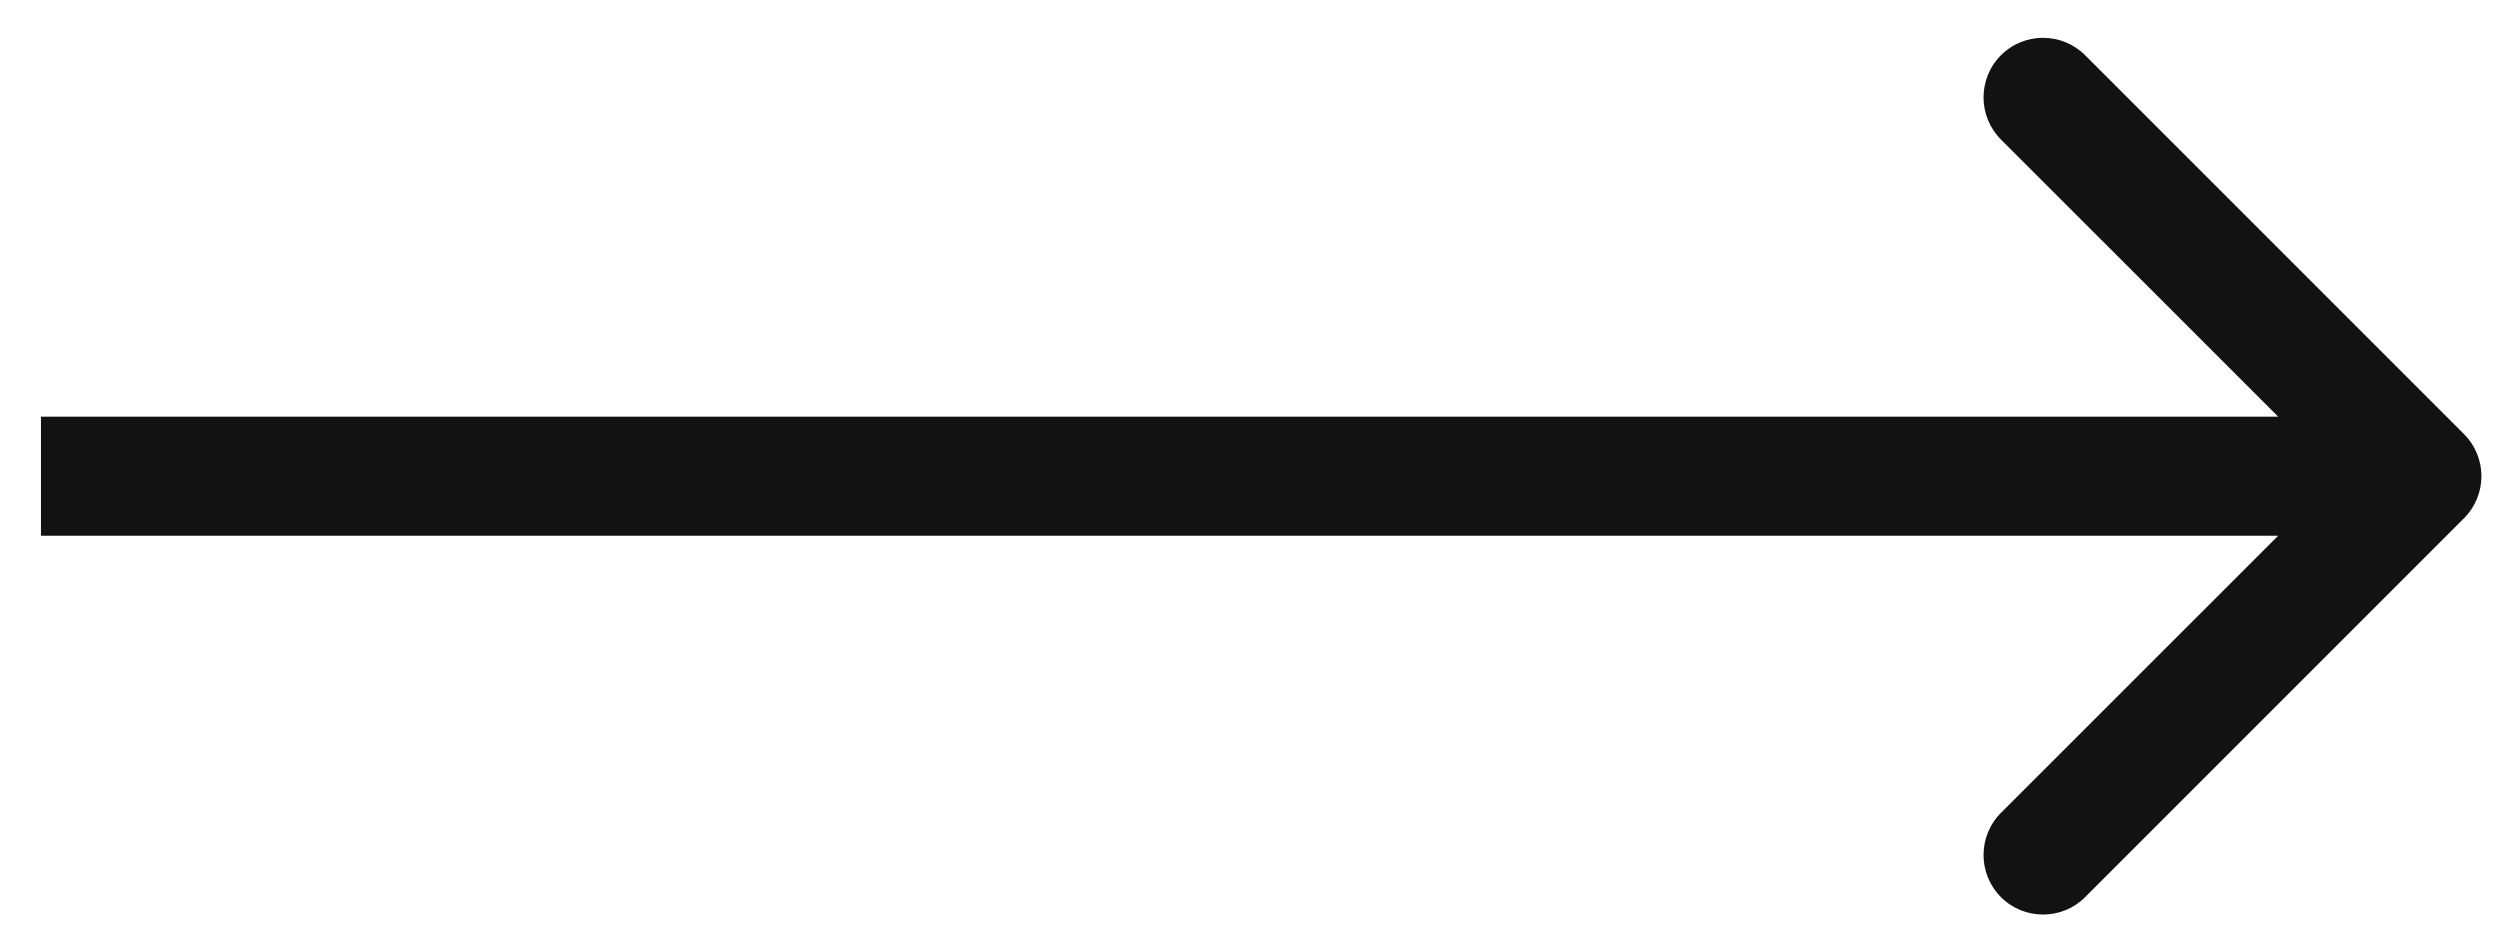 <svg width="21" height="8" viewBox="0 0 21 8" fill="none" xmlns="http://www.w3.org/2000/svg">
<path d="M20.697 4.354C20.893 4.158 20.893 3.842 20.697 3.646L17.515 0.464C17.32 0.269 17.003 0.269 16.808 0.464C16.613 0.66 16.613 0.976 16.808 1.172L19.637 4L16.808 6.828C16.613 7.024 16.613 7.34 16.808 7.536C17.003 7.731 17.32 7.731 17.515 7.536L20.697 4.354ZM0.344 4V4.5H20.344V4V3.5H0.344V4Z" fill="#111214"/>
</svg>
